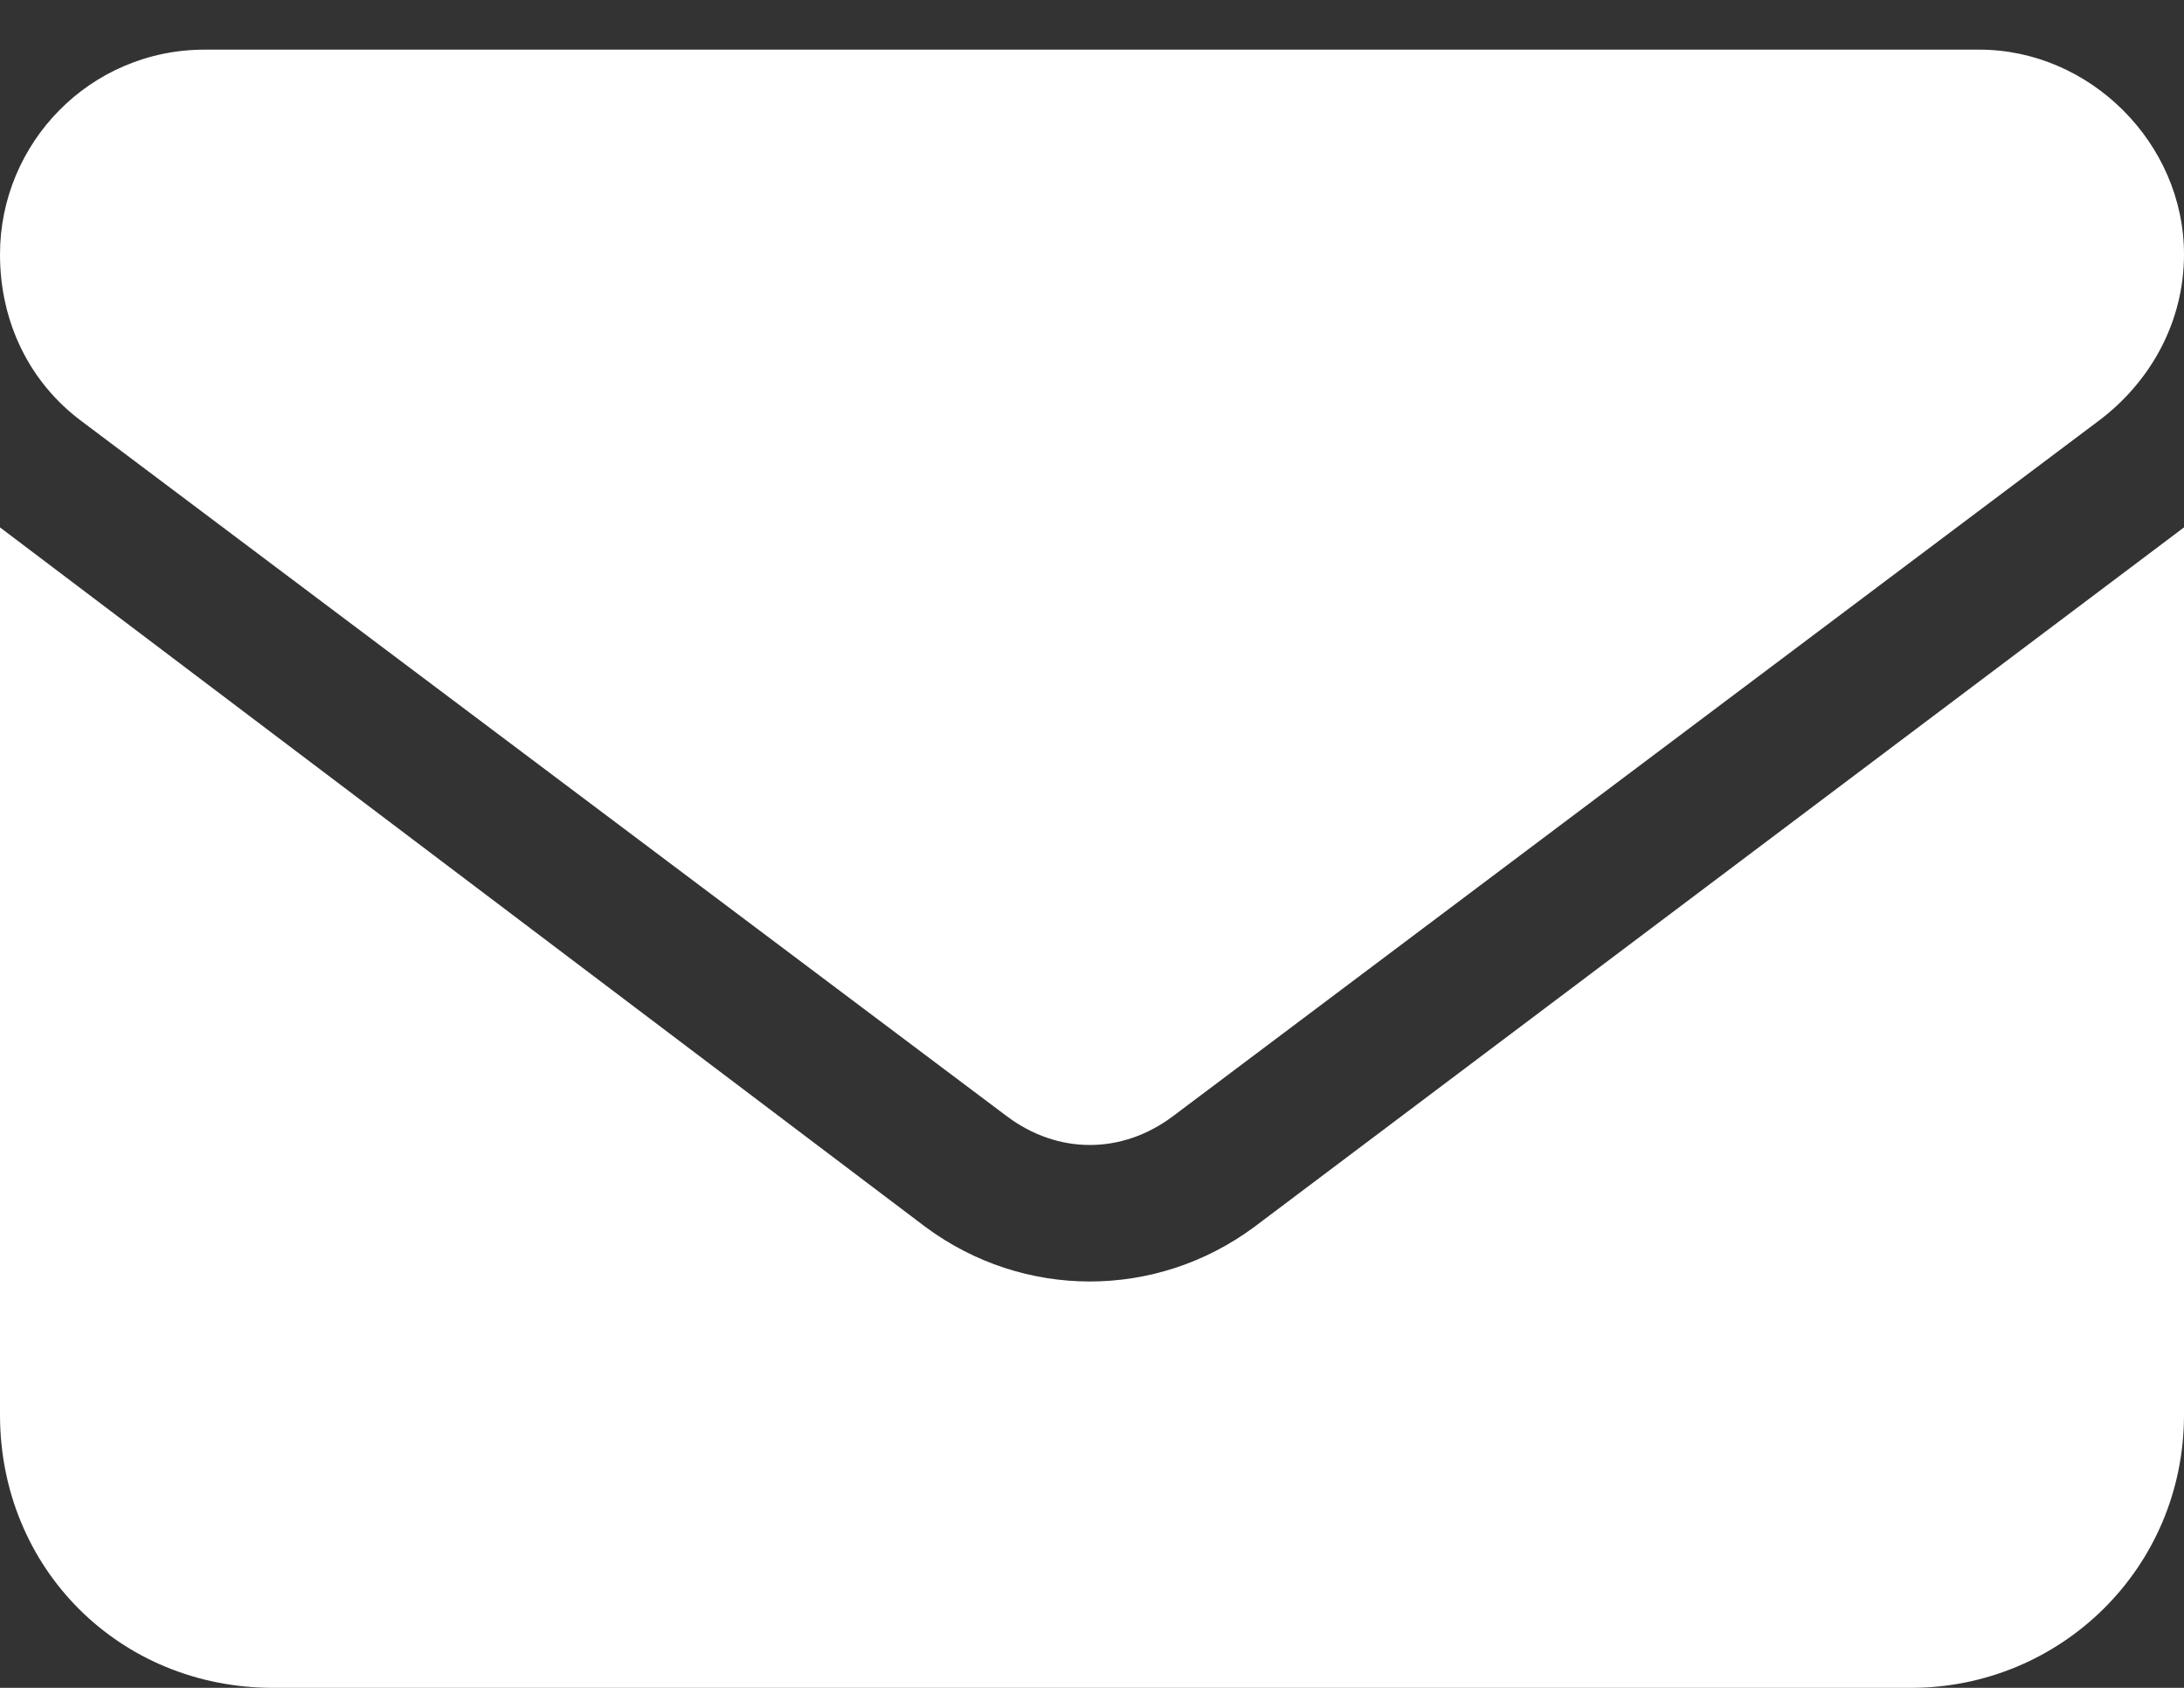 <?xml version="1.0" encoding="UTF-8"?>
<svg xmlns="http://www.w3.org/2000/svg" width="22" height="17" viewBox="0 0 22 17" fill="none">
  <rect x="0" y="0" width="22" height="17" fill="#333333" stroke="none"/>
  <path d="M2.062 0.5H19.938C21.055 0.5 22 1.445 22 2.562C22 3.25 21.656 3.852 21.141 4.238L11.816 11.242C11.301 11.629 10.656 11.629 10.141 11.242L0.816 4.238C0.301 3.852 0 3.25 0 2.562C0 1.445 0.902 0.5 2.062 0.5ZM0 5.312L9.324 12.359C10.312 13.09 11.645 13.09 12.633 12.359L22 5.312V14.25C22 15.797 20.754 17 19.25 17H2.75C1.203 17 0 15.797 0 14.25V5.312Z" fill="white"></path>
</svg>
